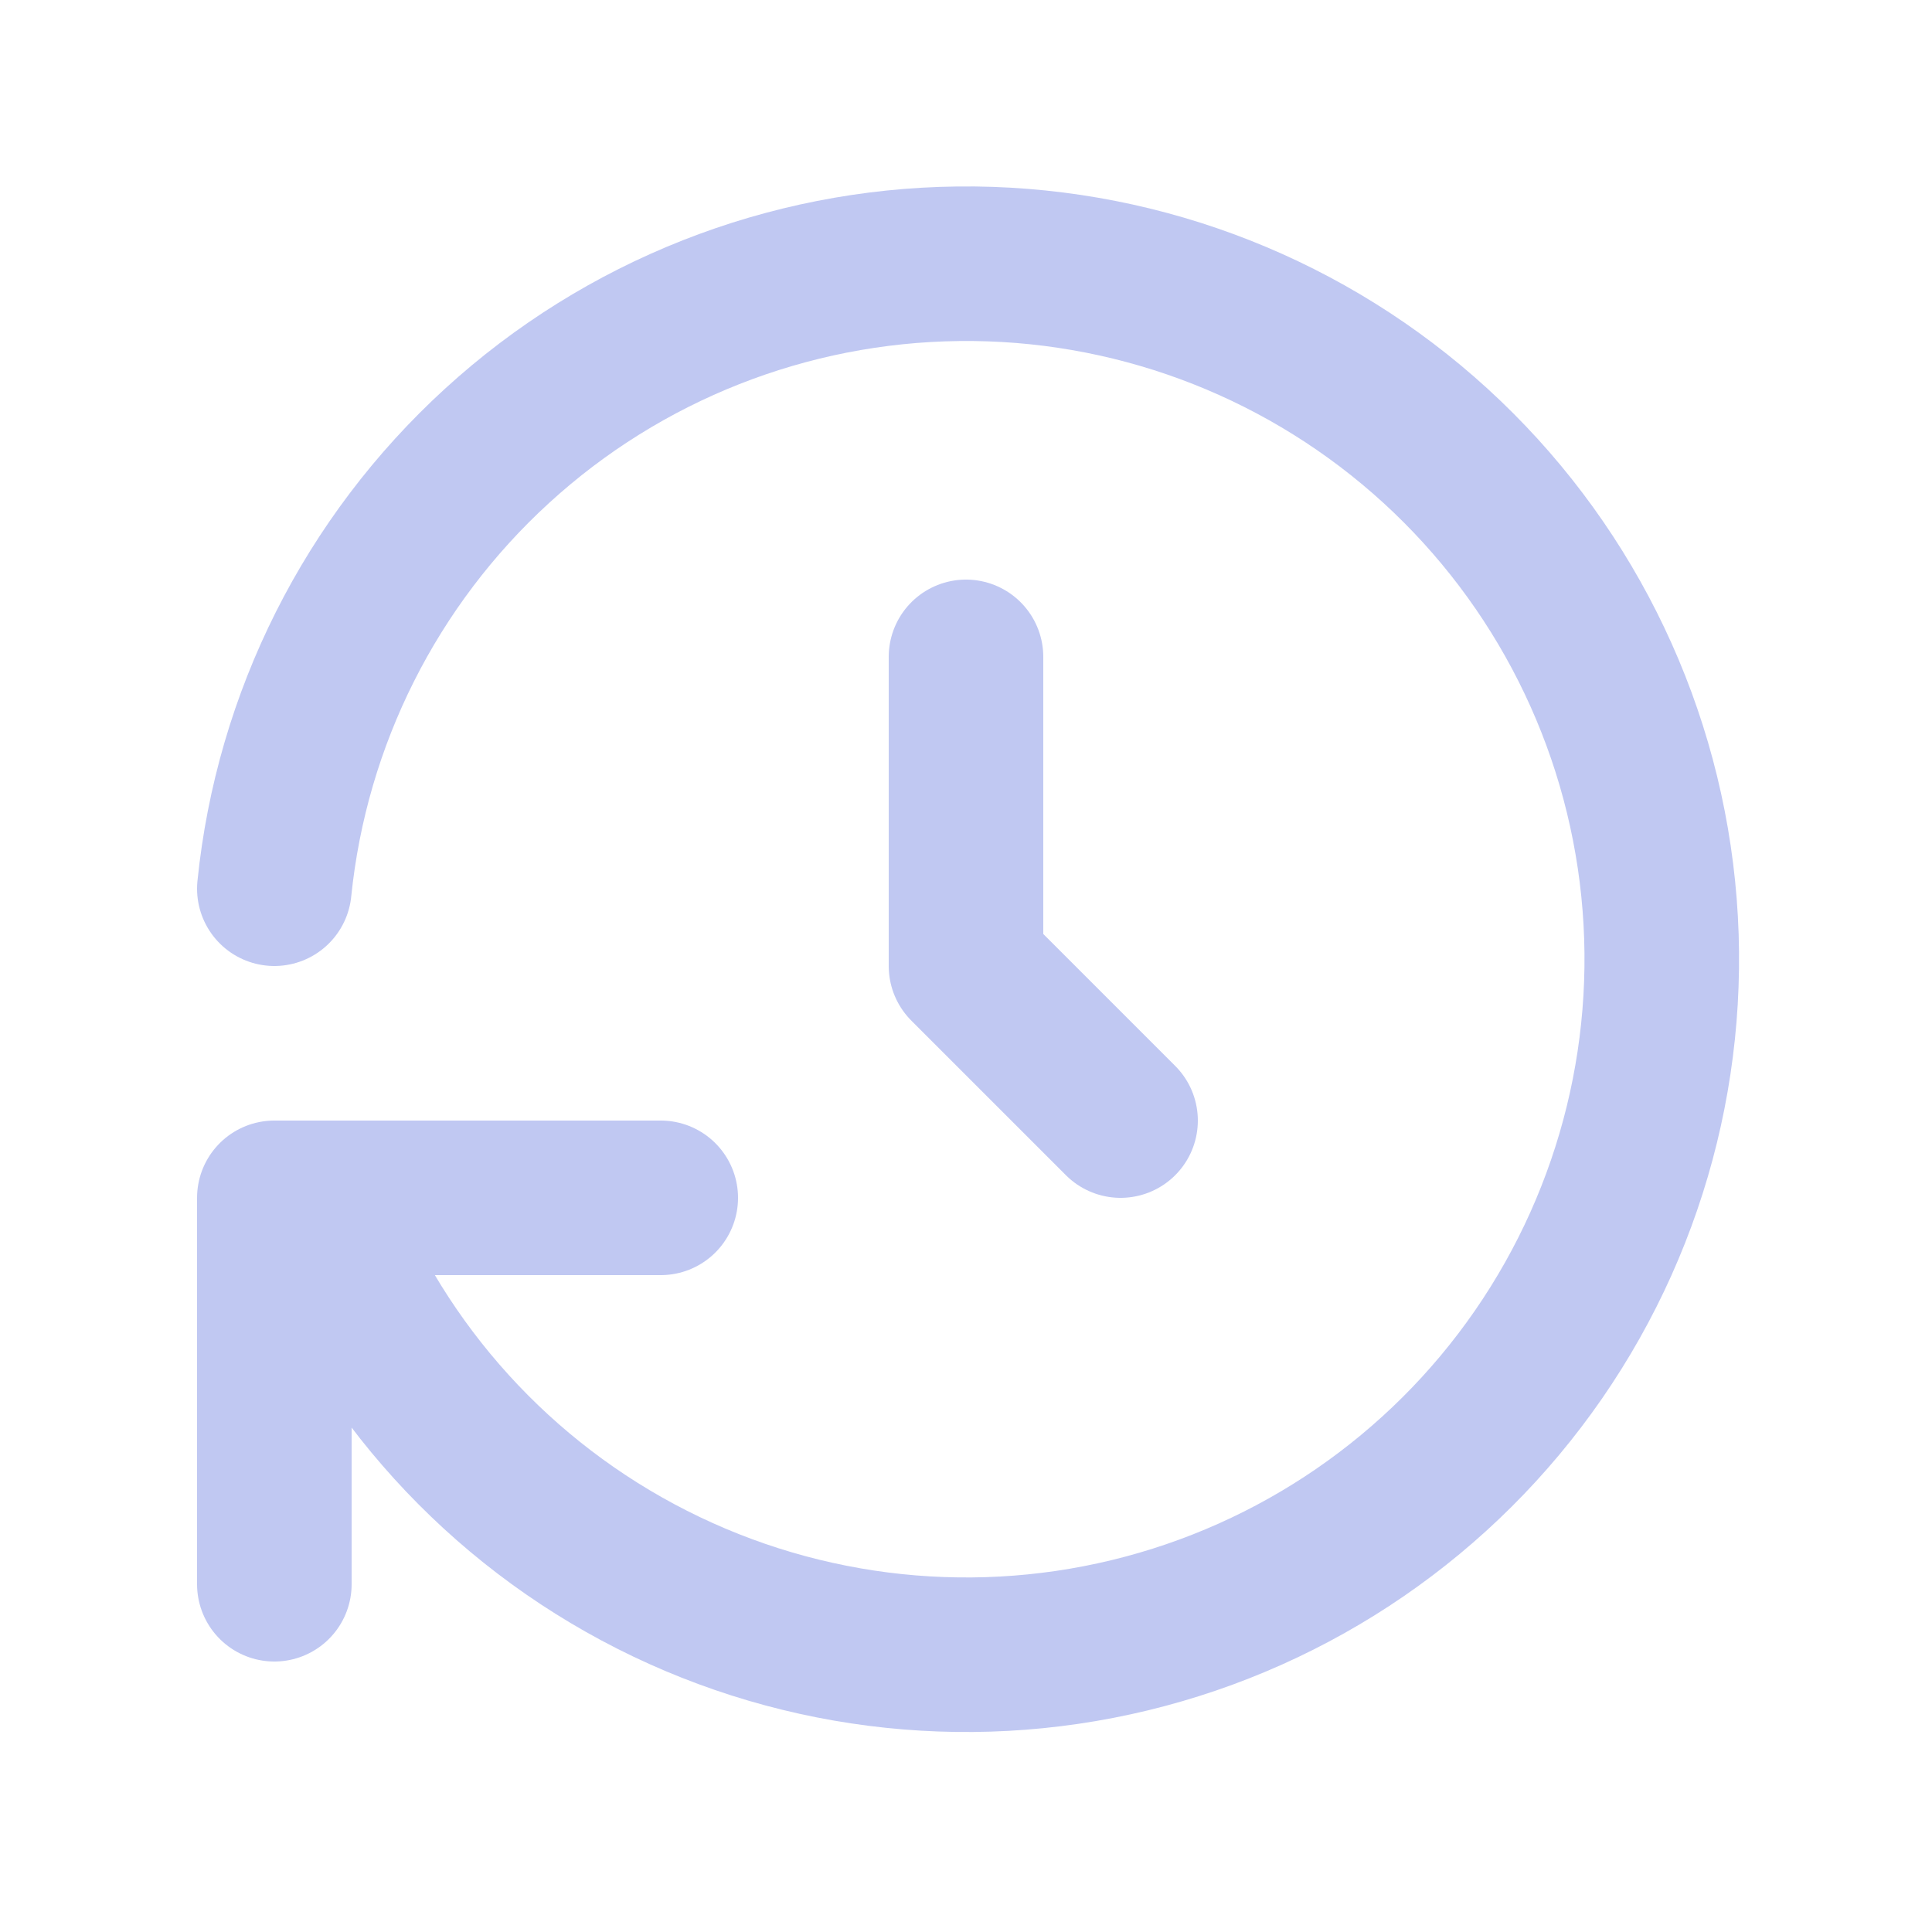 <svg width="25" height="25" viewBox="0 0 25 25" fill="none" xmlns="http://www.w3.org/2000/svg">
<g clip-path="url(#clip0_2600_2448)">
<path d="M12.5 8.5V12.5L14.5 14.5" stroke="#C0C8F2" stroke-width="2" stroke-linecap="round" stroke-linejoin="round"/>
<path d="M3.55 11.5C3.774 9.3 4.8 7.26 6.433 5.768C8.065 4.276 10.19 3.438 12.401 3.413C14.612 3.387 16.755 4.177 18.421 5.631C20.087 7.085 21.16 9.102 21.434 11.296C21.708 13.49 21.165 15.709 19.908 17.528C18.651 19.347 16.768 20.64 14.619 21.16C12.47 21.68 10.204 21.39 8.255 20.346C6.305 19.302 4.809 17.577 4.05 15.5M3.55 20.5V15.5H8.55" stroke="#C0C8F2" stroke-width="2" stroke-linecap="round" stroke-linejoin="round"/>
</g>
<defs>
<clipPath id="clip0_2600_2448">
<rect width="24" height="24" fill="white" transform="translate(0.5 0.5)"/>
</clipPath>
</defs>
</svg>

